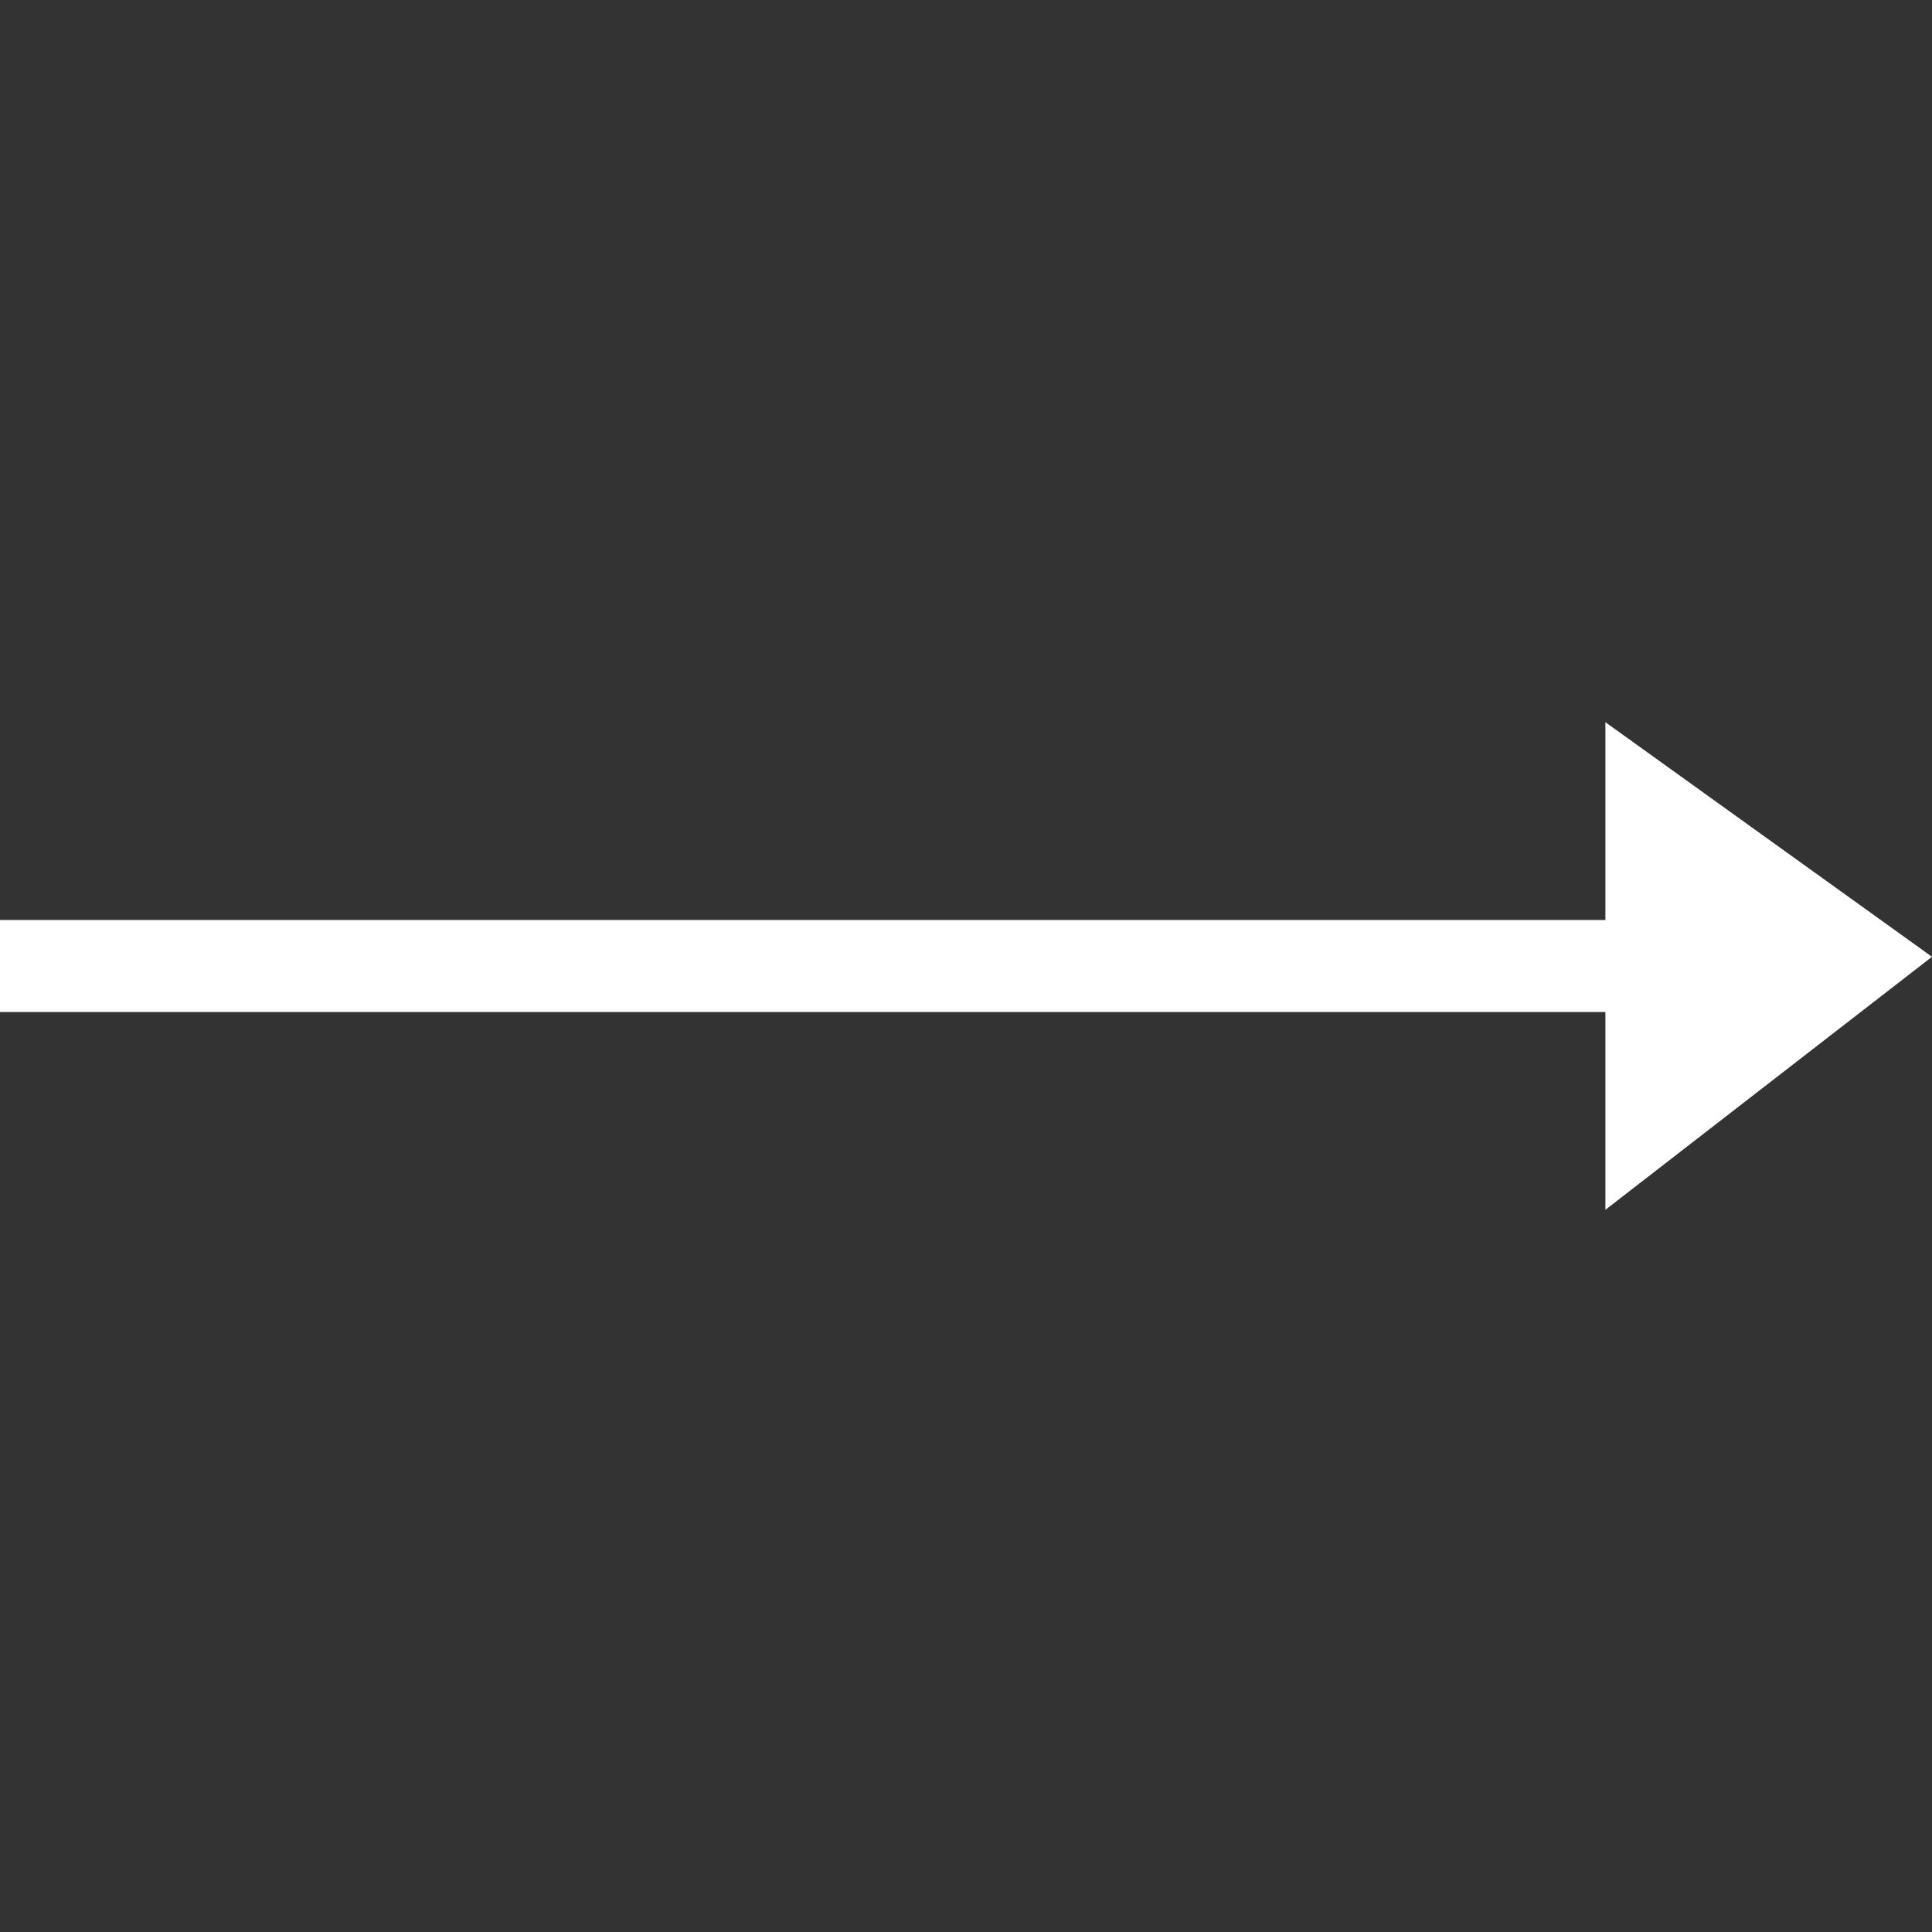 <?xml version="1.0" encoding="utf-8"?>
<!-- Generator: Adobe Illustrator 18.0.0, SVG Export Plug-In . SVG Version: 6.00 Build 0)  -->
<!DOCTYPE svg PUBLIC "-//W3C//DTD SVG 1.1//EN" "http://www.w3.org/Graphics/SVG/1.1/DTD/svg11.dtd">
<svg version="1.1" id="Layer_1" xmlns="http://www.w3.org/2000/svg" xmlns:xlink="http://www.w3.org/1999/xlink" x="0px" y="0px"
	 viewBox="15 15 42 42" enable-background="new 15 15 42 42" xml:space="preserve">
<rect x="15" y="15" width="42" height="42" fill="#333333" stroke="none"/>
<polygon fill="#FFFFFF" points="49.9,41.3 57,35.8 49.9,30.7 49.9,35 15,35 15,37 49.9,37 "/>
</svg>
